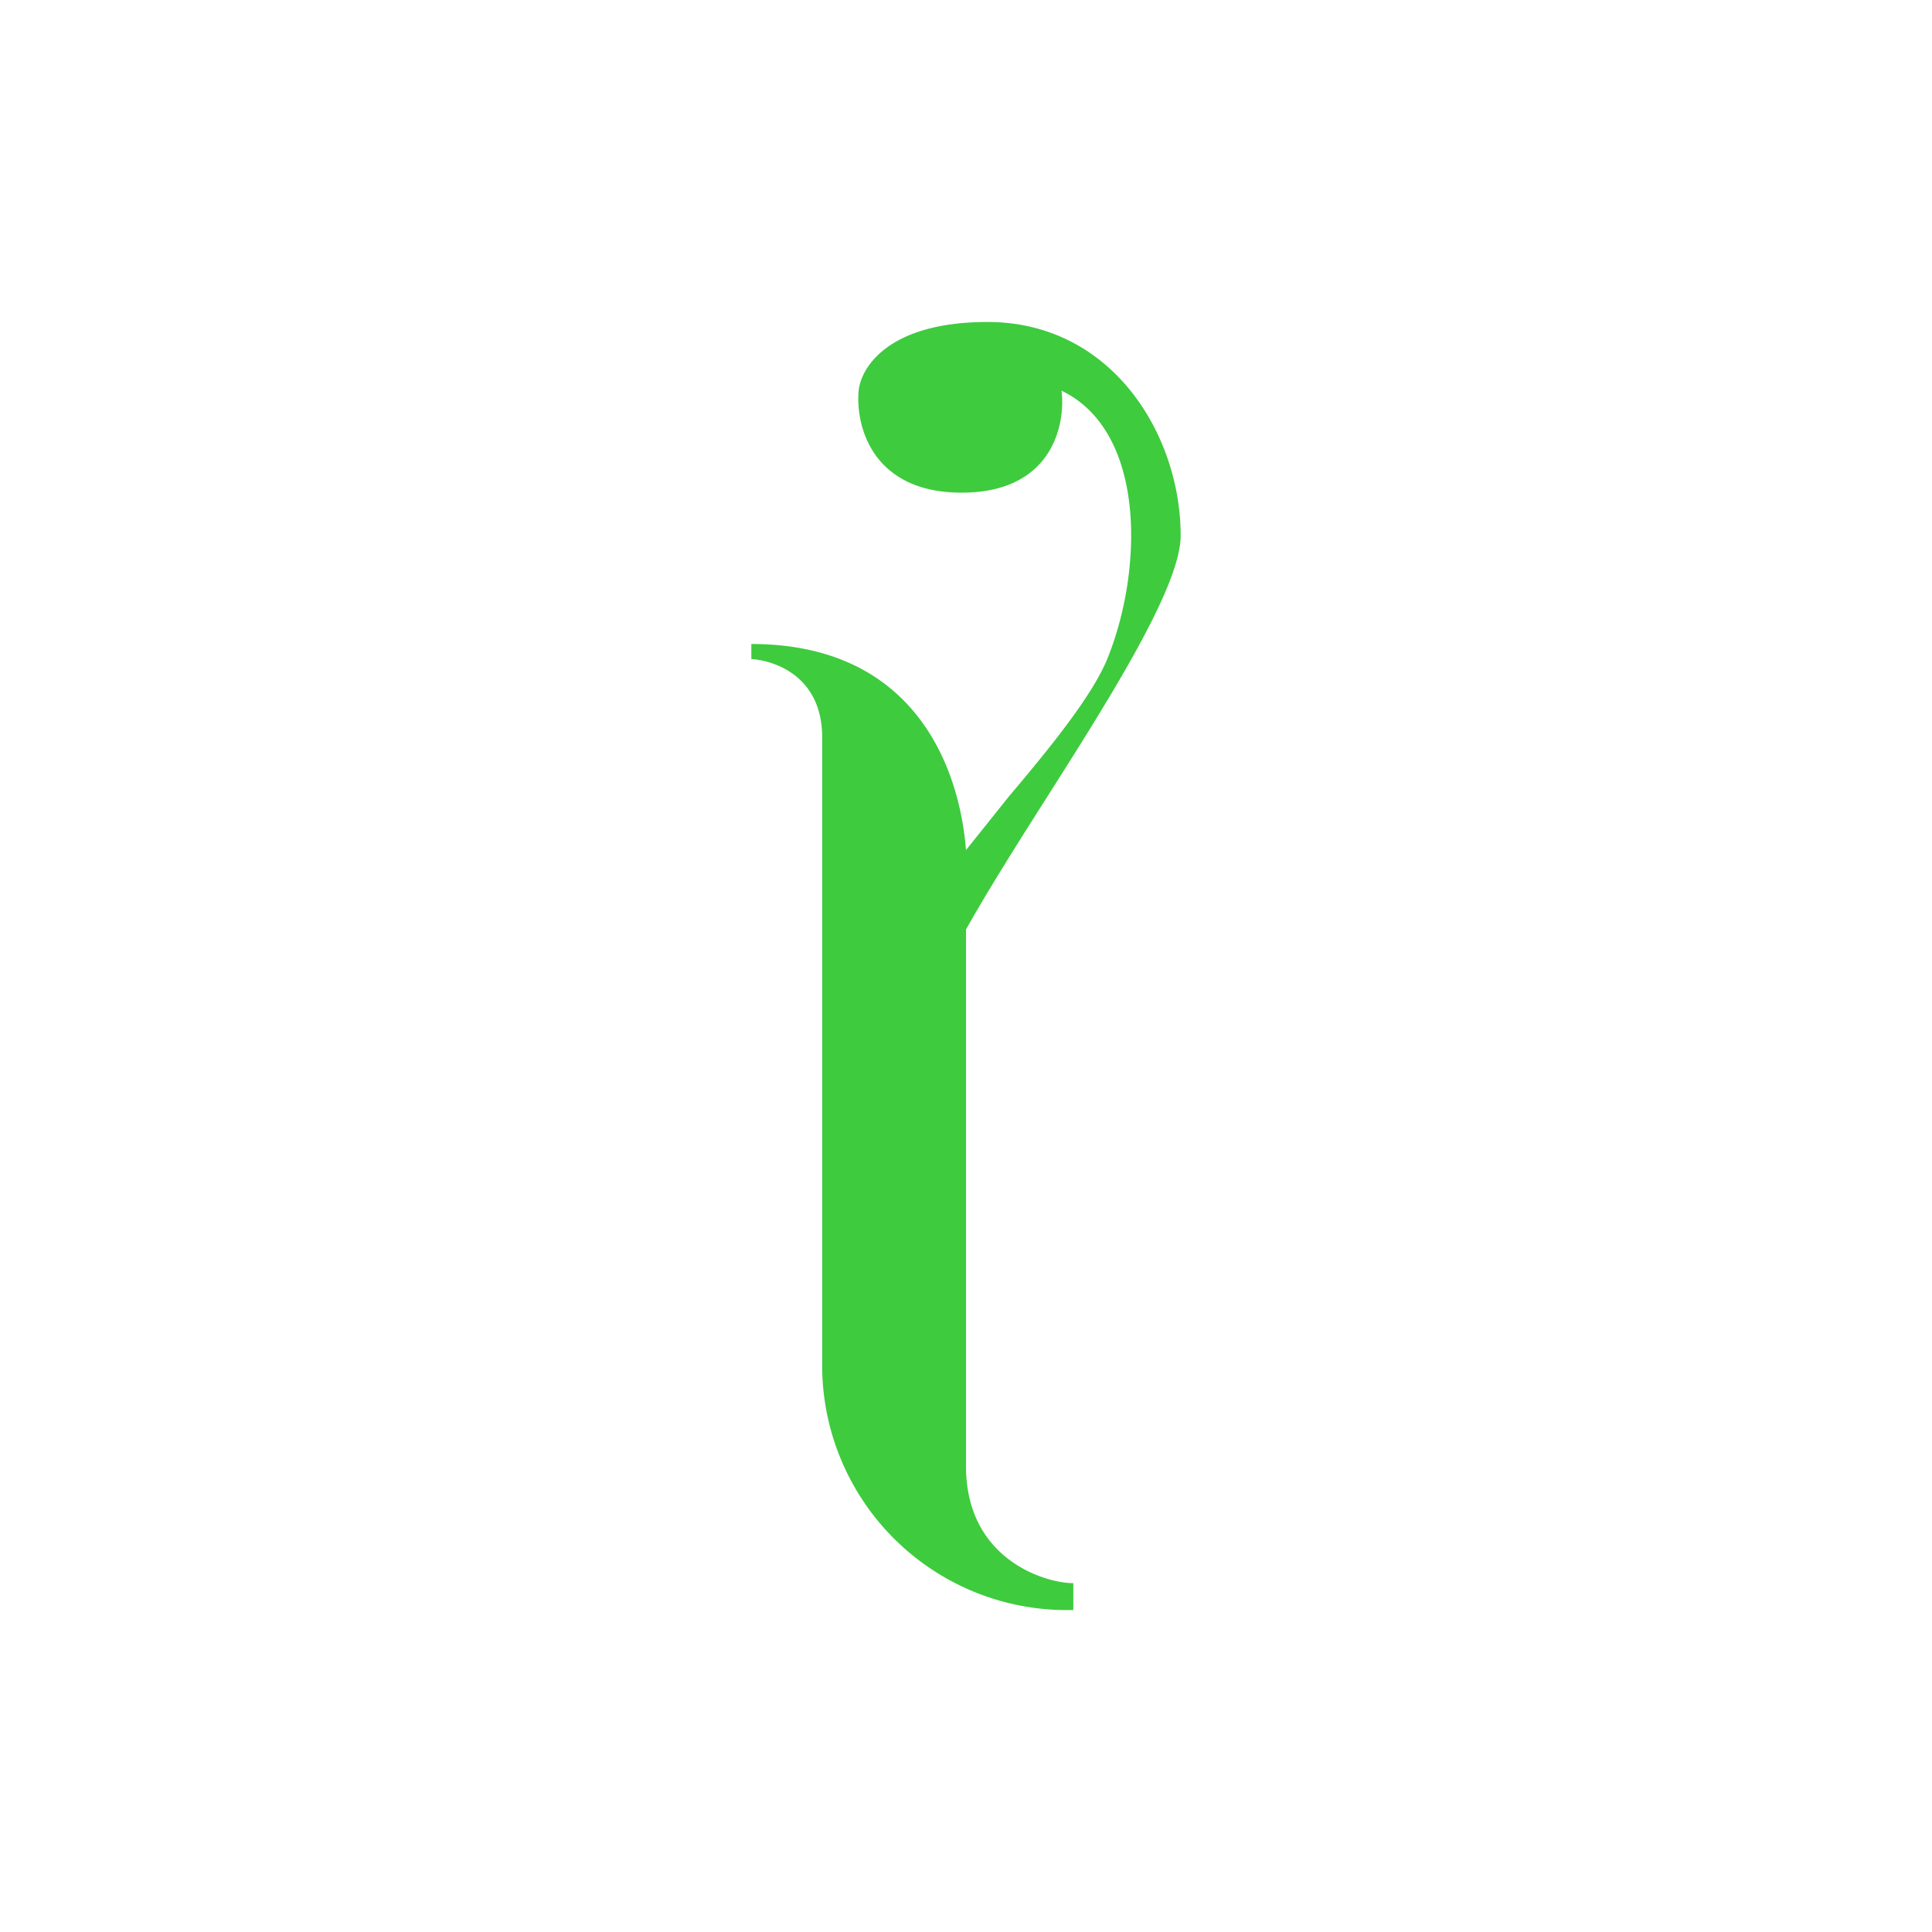 <svg xmlns="http://www.w3.org/2000/svg" width="18" height="18"><path fill="#3ECB3E" d="M9.4 7.42c.38-.45.78-.94.92-1.29.33-.82.36-2.11-.43-2.49.04.32-.09.95-.93.95s-.99-.63-.96-.95c.02-.21.27-.64 1.2-.64C10.36 3 11 4.05 11 4.99c0 .47-.65 1.5-1.26 2.46-.28.44-.55.87-.74 1.21v5c0 .87.74 1.09 1 1.09V15a2.28 2.28 0 0 1-2.34-2.25V6.87c0-.54-.4-.71-.66-.73V6c1.52 0 1.94 1.15 2 1.92z"/></svg>